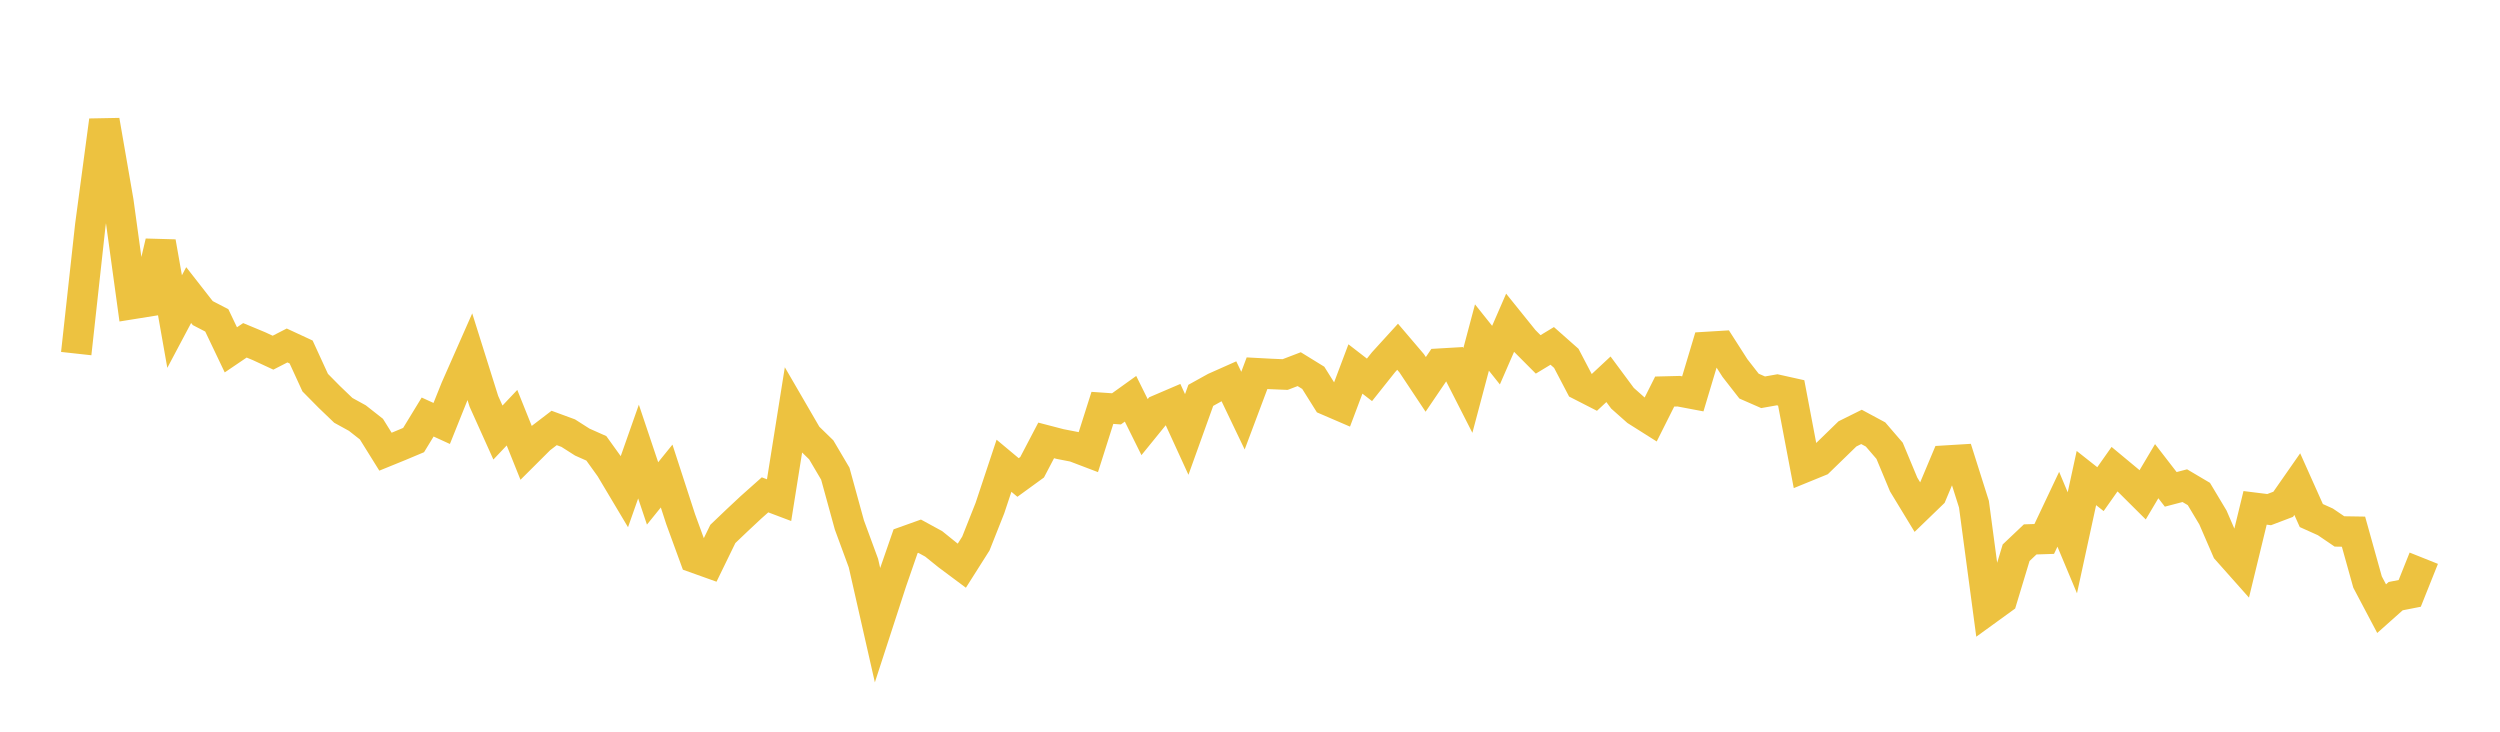 <svg width="164" height="48" xmlns="http://www.w3.org/2000/svg" xmlns:xlink="http://www.w3.org/1999/xlink"><path fill="none" stroke="rgb(237,194,64)" stroke-width="2" d="M5,23.196L5.922,14.795L6.844,7.904L7.766,13.223L8.689,19.94L9.611,19.792L10.533,15.875L11.455,21.095L12.377,19.357L13.299,20.538L14.222,21.017L15.144,22.95L16.066,22.325L16.988,22.708L17.91,23.136L18.832,22.663L19.754,23.091L20.677,25.101L21.599,26.035L22.521,26.919L23.443,27.426L24.365,28.15L25.287,29.631L26.21,29.255L27.132,28.868L28.054,27.357L28.976,27.779L29.898,25.48L30.82,23.391L31.743,26.327L32.665,28.375L33.587,27.4L34.509,29.698L35.431,28.779L36.353,28.074L37.275,28.413L38.198,29.001L39.12,29.411L40.042,30.694L40.964,32.24L41.886,29.622L42.808,32.369L43.731,31.228L44.653,34.064L45.575,36.587L46.497,36.917L47.419,35.025L48.341,34.145L49.263,33.283L50.186,32.462L51.108,32.81L52.03,27.024L52.952,28.613L53.874,29.511L54.796,31.074L55.719,34.435L56.641,36.94L57.563,41.001L58.485,38.166L59.407,35.505L60.329,35.175L61.251,35.678L62.174,36.422L63.096,37.109L64.018,35.654L64.94,33.328L65.862,30.553L66.784,31.323L67.707,30.652L68.629,28.891L69.551,29.131L70.473,29.31L71.395,29.661L72.317,26.757L73.24,26.821L74.162,26.16L75.084,28.019L76.006,26.884L76.928,26.489L77.85,28.501L78.772,25.935L79.695,25.423L80.617,25.013L81.539,26.938L82.461,24.483L83.383,24.532L84.305,24.57L85.228,24.217L86.15,24.785L87.072,26.256L87.994,26.653L88.916,24.205L89.838,24.918L90.76,23.76L91.683,22.747L92.605,23.829L93.527,25.216L94.449,23.857L95.371,23.803L96.293,25.612L97.216,22.141L98.138,23.297L99.06,21.178L99.982,22.323L100.904,23.248L101.826,22.691L102.749,23.507L103.671,25.268L104.593,25.74L105.515,24.881L106.437,26.126L107.359,26.944L108.281,27.526L109.204,25.686L110.126,25.663L111.048,25.837L111.97,22.761L112.892,22.705L113.814,24.145L114.737,25.329L115.659,25.733L116.581,25.57L117.503,25.775L118.425,30.632L119.347,30.256L120.269,29.361L121.192,28.463L122.114,28.005L123.036,28.501L123.958,29.572L124.88,31.785L125.802,33.303L126.725,32.411L127.647,30.216L128.569,30.16L129.491,33.075L130.413,39.976L131.335,39.308L132.257,36.26L133.18,35.385L134.102,35.355L135.024,33.407L135.946,35.608L136.868,31.36L137.79,32.088L138.713,30.779L139.635,31.545L140.557,32.462L141.479,30.909L142.401,32.102L143.323,31.86L144.246,32.406L145.168,33.946L146.09,36.075L147.012,37.112L147.934,33.316L148.856,33.431L149.778,33.081L150.701,31.758L151.623,33.82L152.545,34.235L153.467,34.862L154.389,34.877L155.311,38.181L156.234,39.928L157.156,39.107L158.078,38.926L159,36.619"></path></svg>